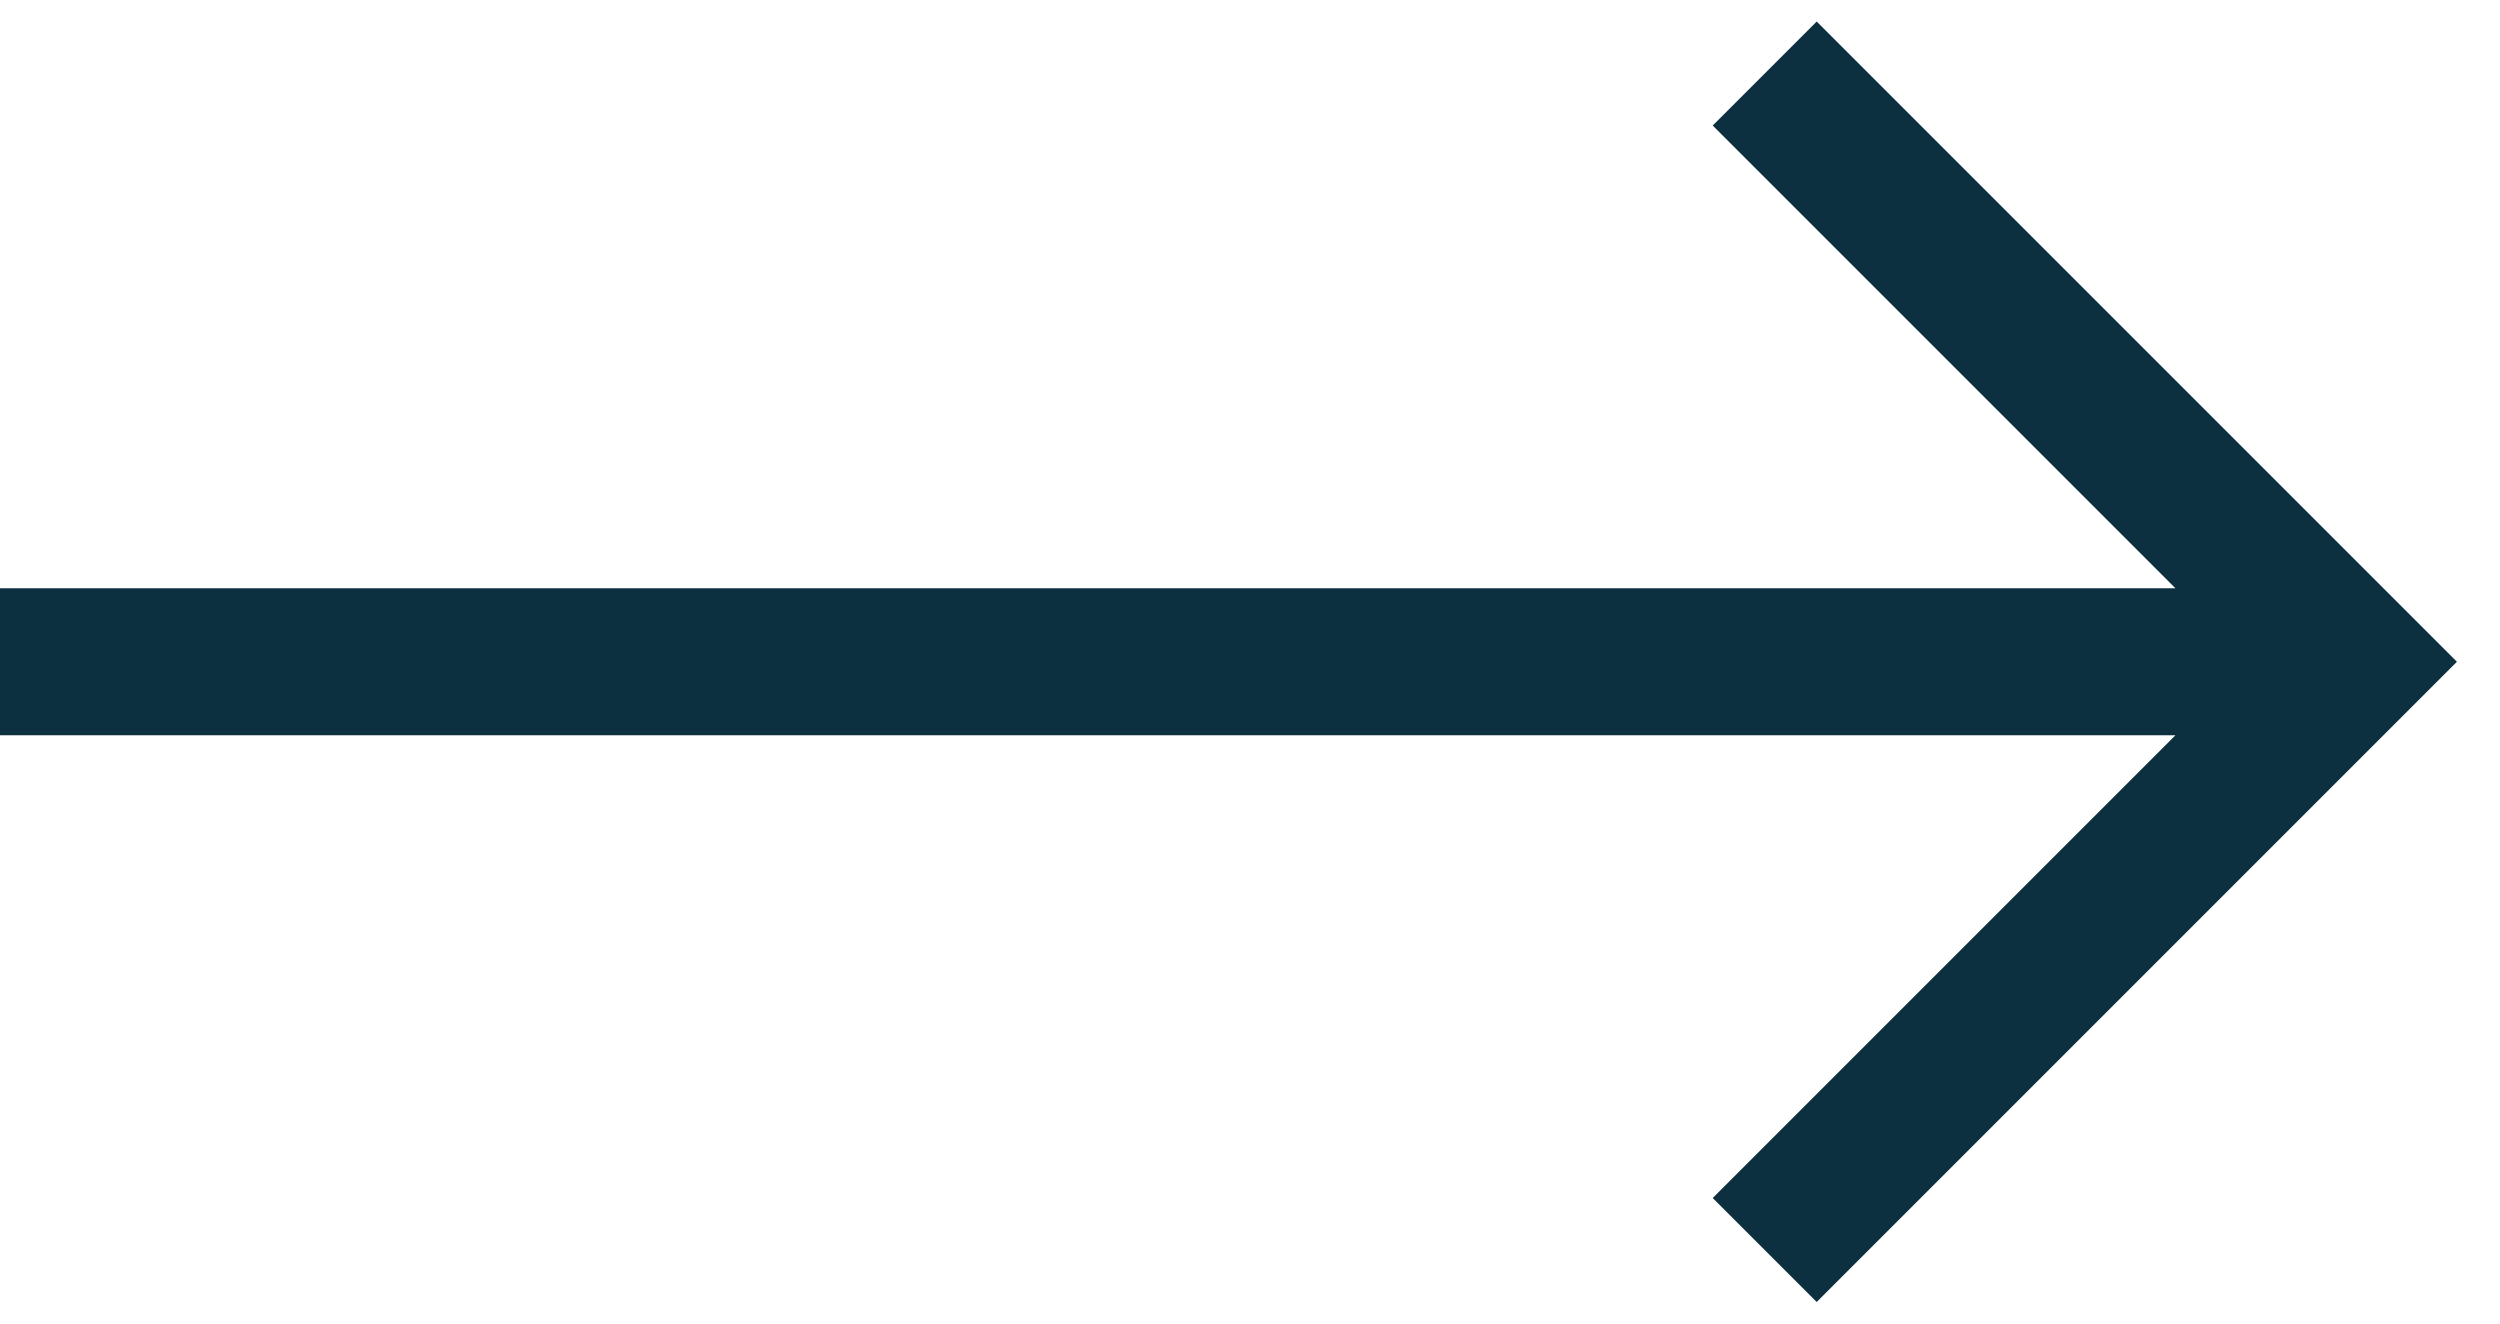 <svg stroke="#0D3040" width="34" height="18" viewBox="0 0 34 18" xmlns="http://www.w3.org/2000/svg">
	<g stroke-width="2" fill="none" fill-rule="evenodd">
		<path d="M24 17l8-8-8-8M32 9H0"></path>
	</g>
</svg>

